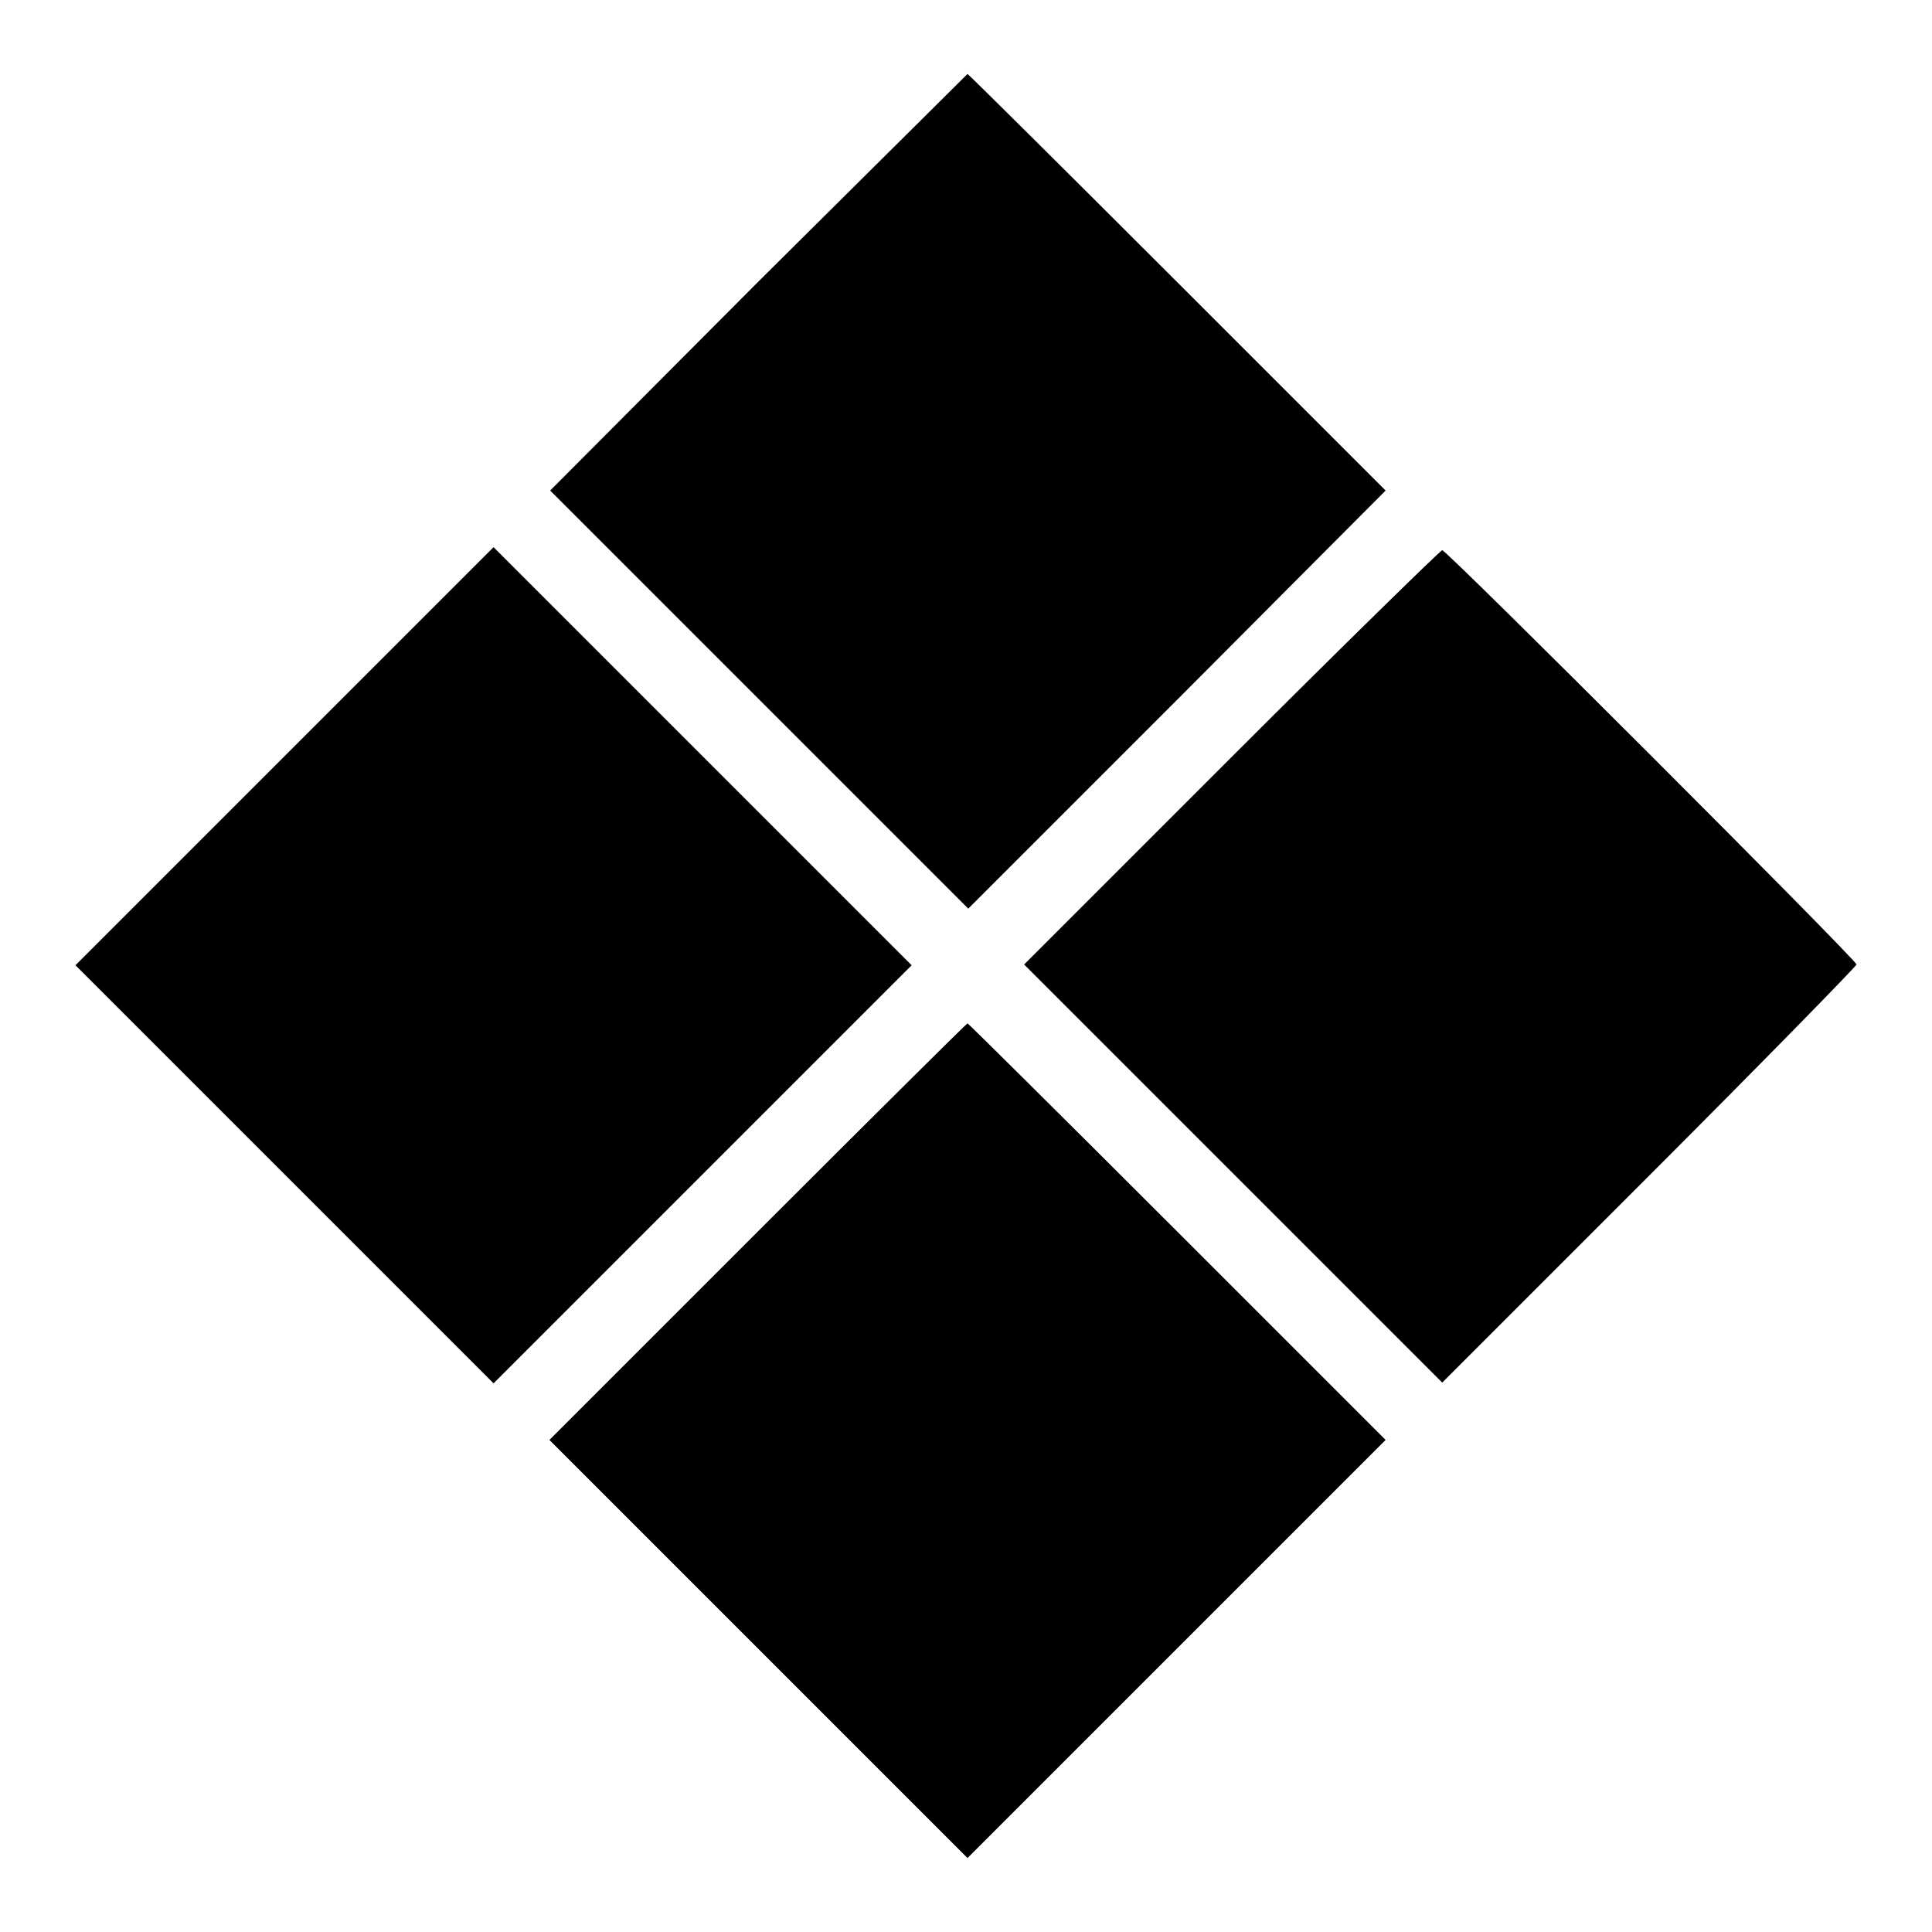 <?xml version="1.0" encoding="utf-8"?>
<!-- Svg Vector Icons : http://www.onlinewebfonts.com/icon -->
<!DOCTYPE svg PUBLIC "-//W3C//DTD SVG 1.1//EN" "http://www.w3.org/Graphics/SVG/1.1/DTD/svg11.dtd">
<svg version="1.1" xmlns="http://www.w3.org/2000/svg" xmlns:xlink="http://www.w3.org/1999/xlink" x="0px" y="0px" viewBox="0 0 256 256" enable-background="new 0 0 256 256" xml:space="preserve">
<g><g><g><path fill="#000000" d="M100.4,37.4L72.9,65l27.7,27.7l27.7,27.7l27.7-27.7L183.6,65l-27.6-27.6c-15.2-15.2-27.7-27.6-27.8-27.6C128.1,9.9,115.6,22.3,100.4,37.4z"/><path fill="#000000" d="M37.7,100.2L10,127.9l27.7,27.7l27.7,27.7l27.7-27.7l27.7-27.7l-27.7-27.7L65.4,72.5L37.7,100.2z"/><path fill="#000000" d="M163.1,100.4l-27.4,27.4l27.7,27.7l27.7,27.7l27.5-27.5c15.1-15.1,27.4-27.7,27.4-27.9c0-0.6-54.3-54.9-54.9-54.9C190.8,73,178.2,85.3,163.1,100.4z"/><path fill="#000000" d="M100.4,163.2l-27.6,27.6l27.7,27.7l27.7,27.7l27.7-27.7l27.7-27.7l-27.6-27.6c-15.2-15.2-27.7-27.6-27.8-27.6S115.6,148,100.4,163.2z"/></g></g></g>
</svg>